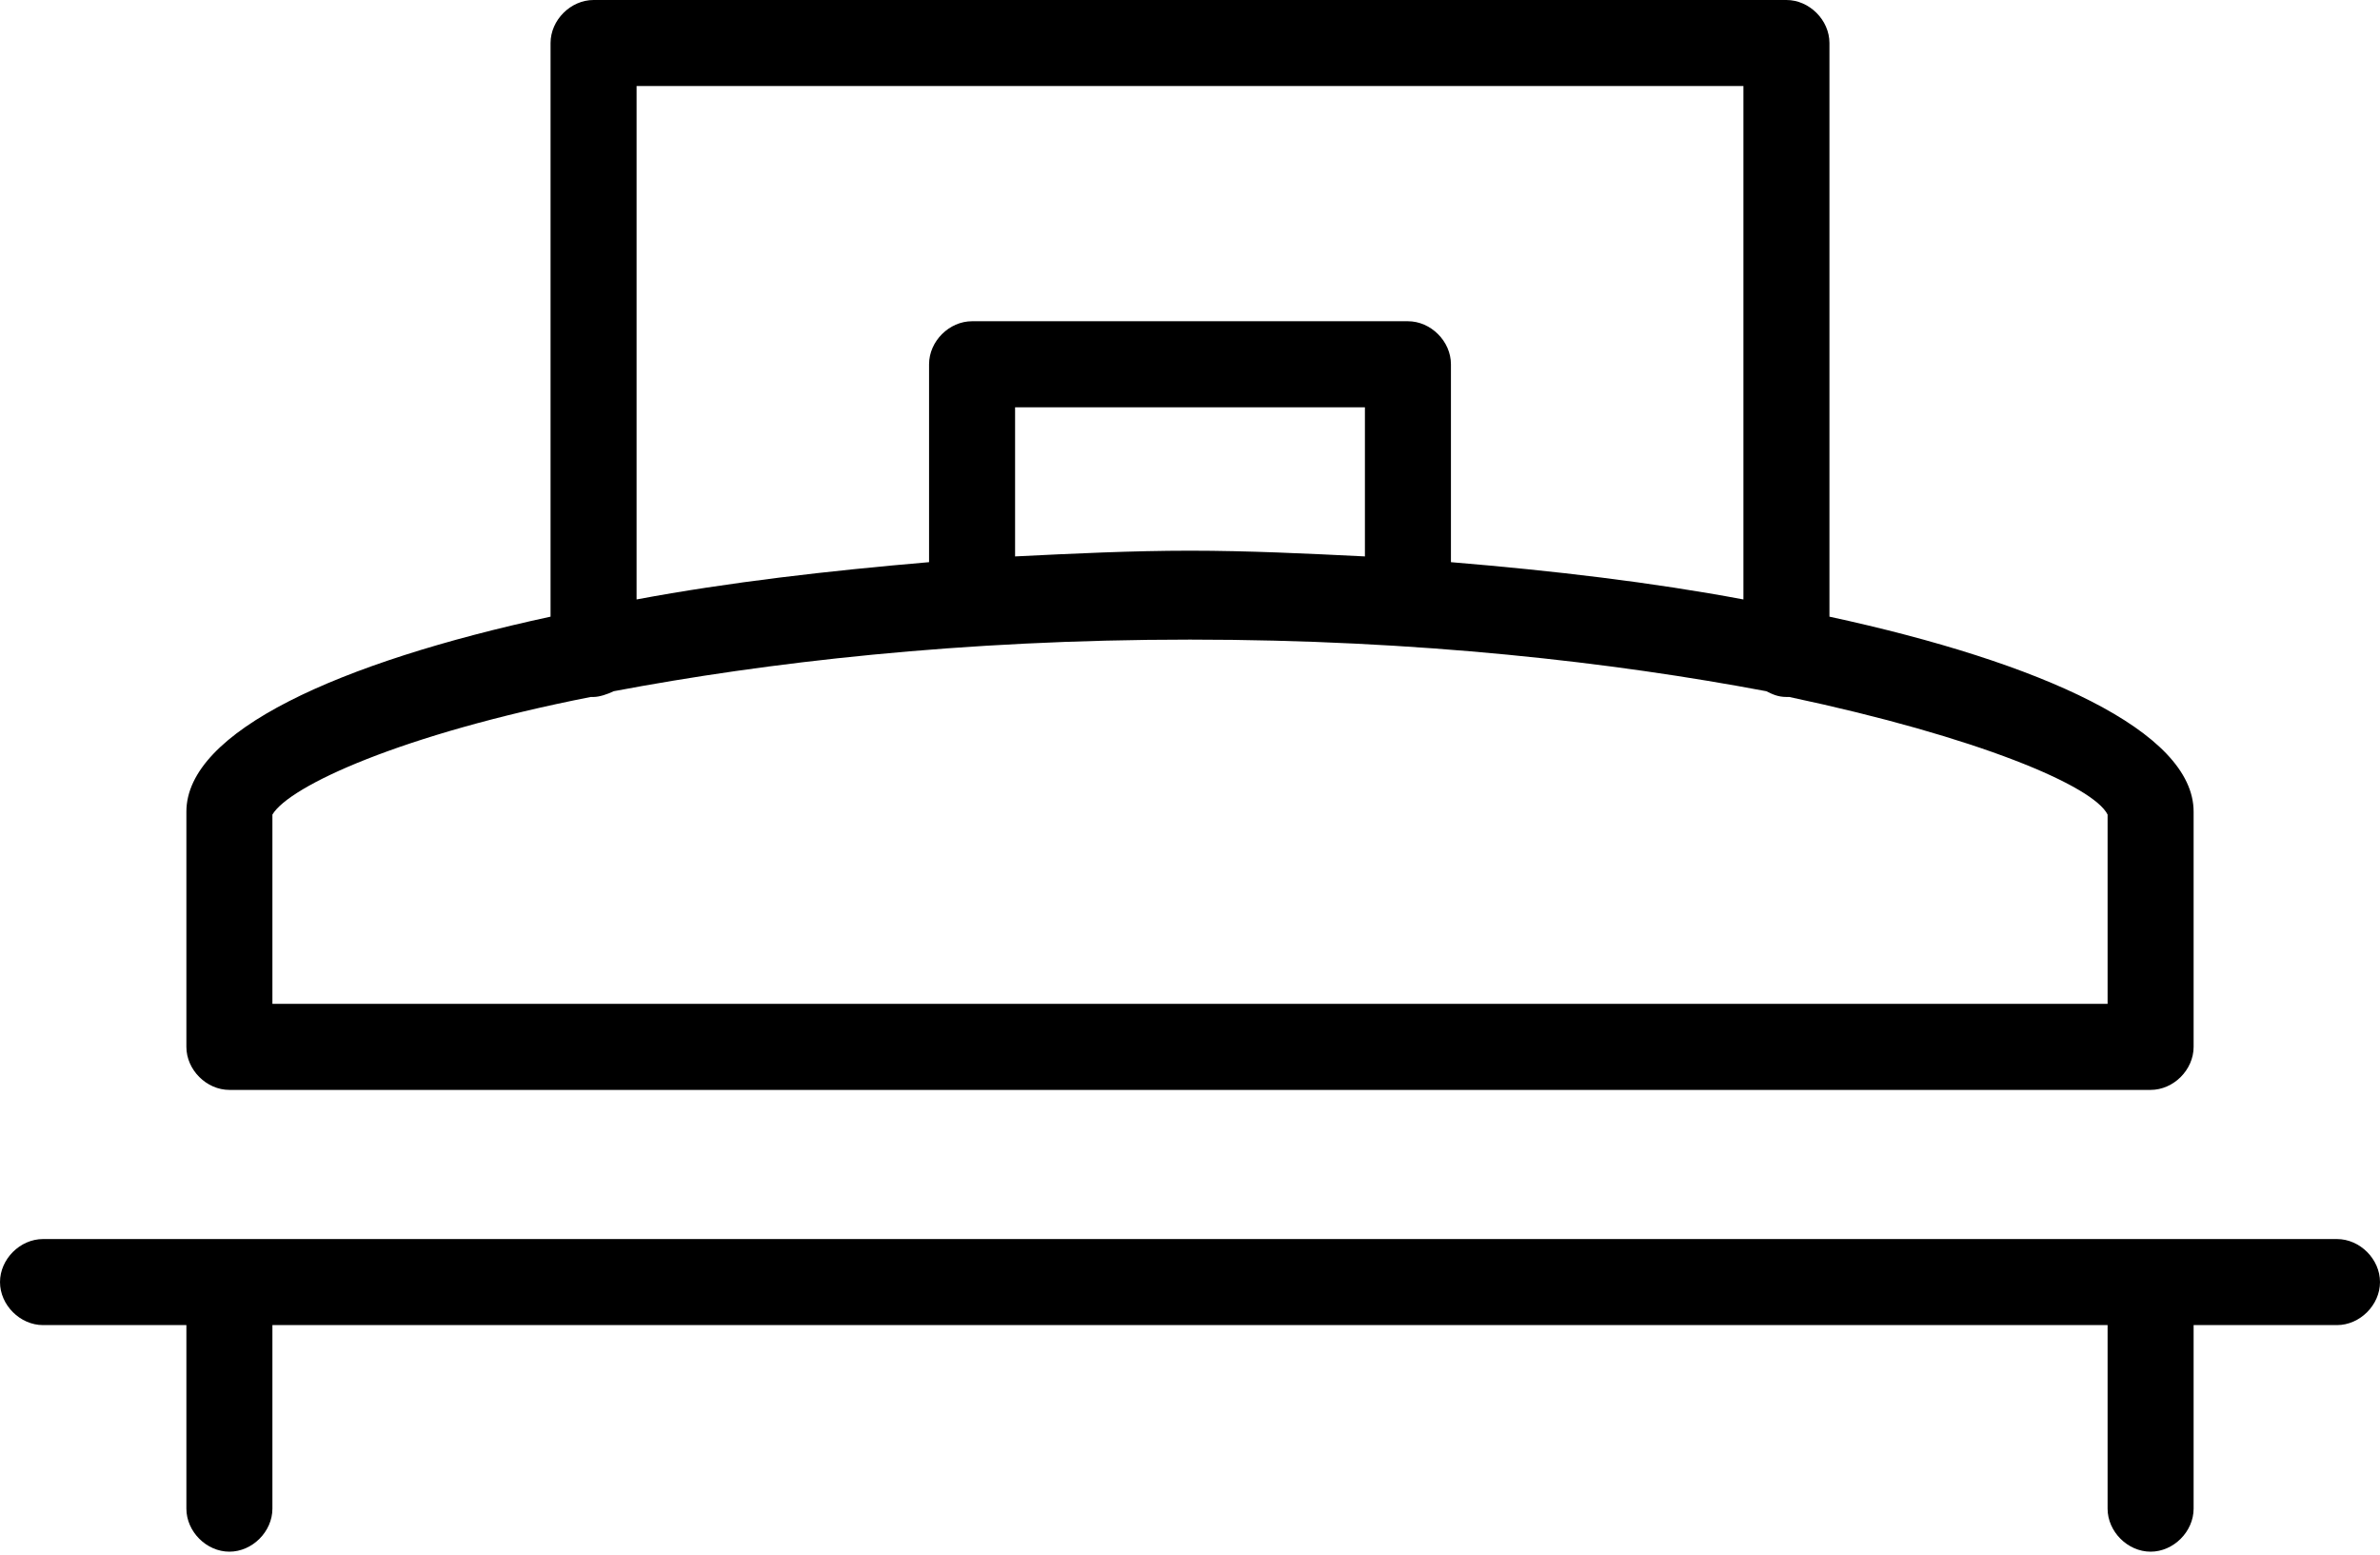 <?xml version="1.0" encoding="utf-8"?>
<!-- Generator: Adobe Illustrator 21.0.0, SVG Export Plug-In . SVG Version: 6.00 Build 0)  -->
<svg version="1.1" id="Layer_1" xmlns="http://www.w3.org/2000/svg" xmlns:xlink="http://www.w3.org/1999/xlink" x="0px" y="0px"
	 viewBox="0 0 83 54.2" style="enable-background:new 0 0 83 54.2;" xml:space="preserve">
<g>
	<path d="M81.5,43.2h-80c-0.8,0-1.5,0.7-1.5,1.5s0.7,1.5,1.5,1.5h5v6.4c0,0.8,0.7,1.5,1.5,1.5s1.5-0.7,1.5-1.5v-6.4h64v6.4
		c0,0.8,0.7,1.5,1.5,1.5s1.5-0.7,1.5-1.5v-6.4h5c0.8,0,1.5-0.7,1.5-1.5S82.3,43.2,81.5,43.2z"/>
	<path d="M8,38h67c0.8,0,1.5-0.7,1.5-1.5v-8.2c0-2.8-5.3-5.2-12.7-6.8v-20c0-0.8-0.7-1.5-1.5-1.5H20.7c-0.8,0-1.5,0.7-1.5,1.5v20
		c-7.4,1.6-12.7,4-12.7,6.8v8.2C6.5,37.3,7.2,38,8,38z M22.2,3h38.6v17.9c-3.2-0.6-6.6-1-10.2-1.3v-6.9c0-0.8-0.7-1.5-1.5-1.5H33.9
		c-0.8,0-1.5,0.7-1.5,1.5v6.9c-3.5,0.3-7,0.7-10.2,1.3C22.2,20.9,22.2,3,22.2,3z M47.6,19.4c-2-0.1-4.1-0.2-6.1-0.2
		s-4.1,0.1-6.1,0.2v-5.2h12.2C47.6,14.2,47.6,19.4,47.6,19.4z M9.5,28.4c0.6-1,4.5-2.8,11.1-4.1c0,0,0.1,0,0.1,0
		c0.2,0,0.5-0.1,0.7-0.2c5.3-1,12.1-1.8,20.1-1.8s14.8,0.8,20.1,1.8c0.2,0.1,0.4,0.2,0.7,0.2c0,0,0.1,0,0.1,0
		c6.6,1.4,10.6,3.1,11.1,4.1V35h-64V28.4z"/>
</g>
</svg>
